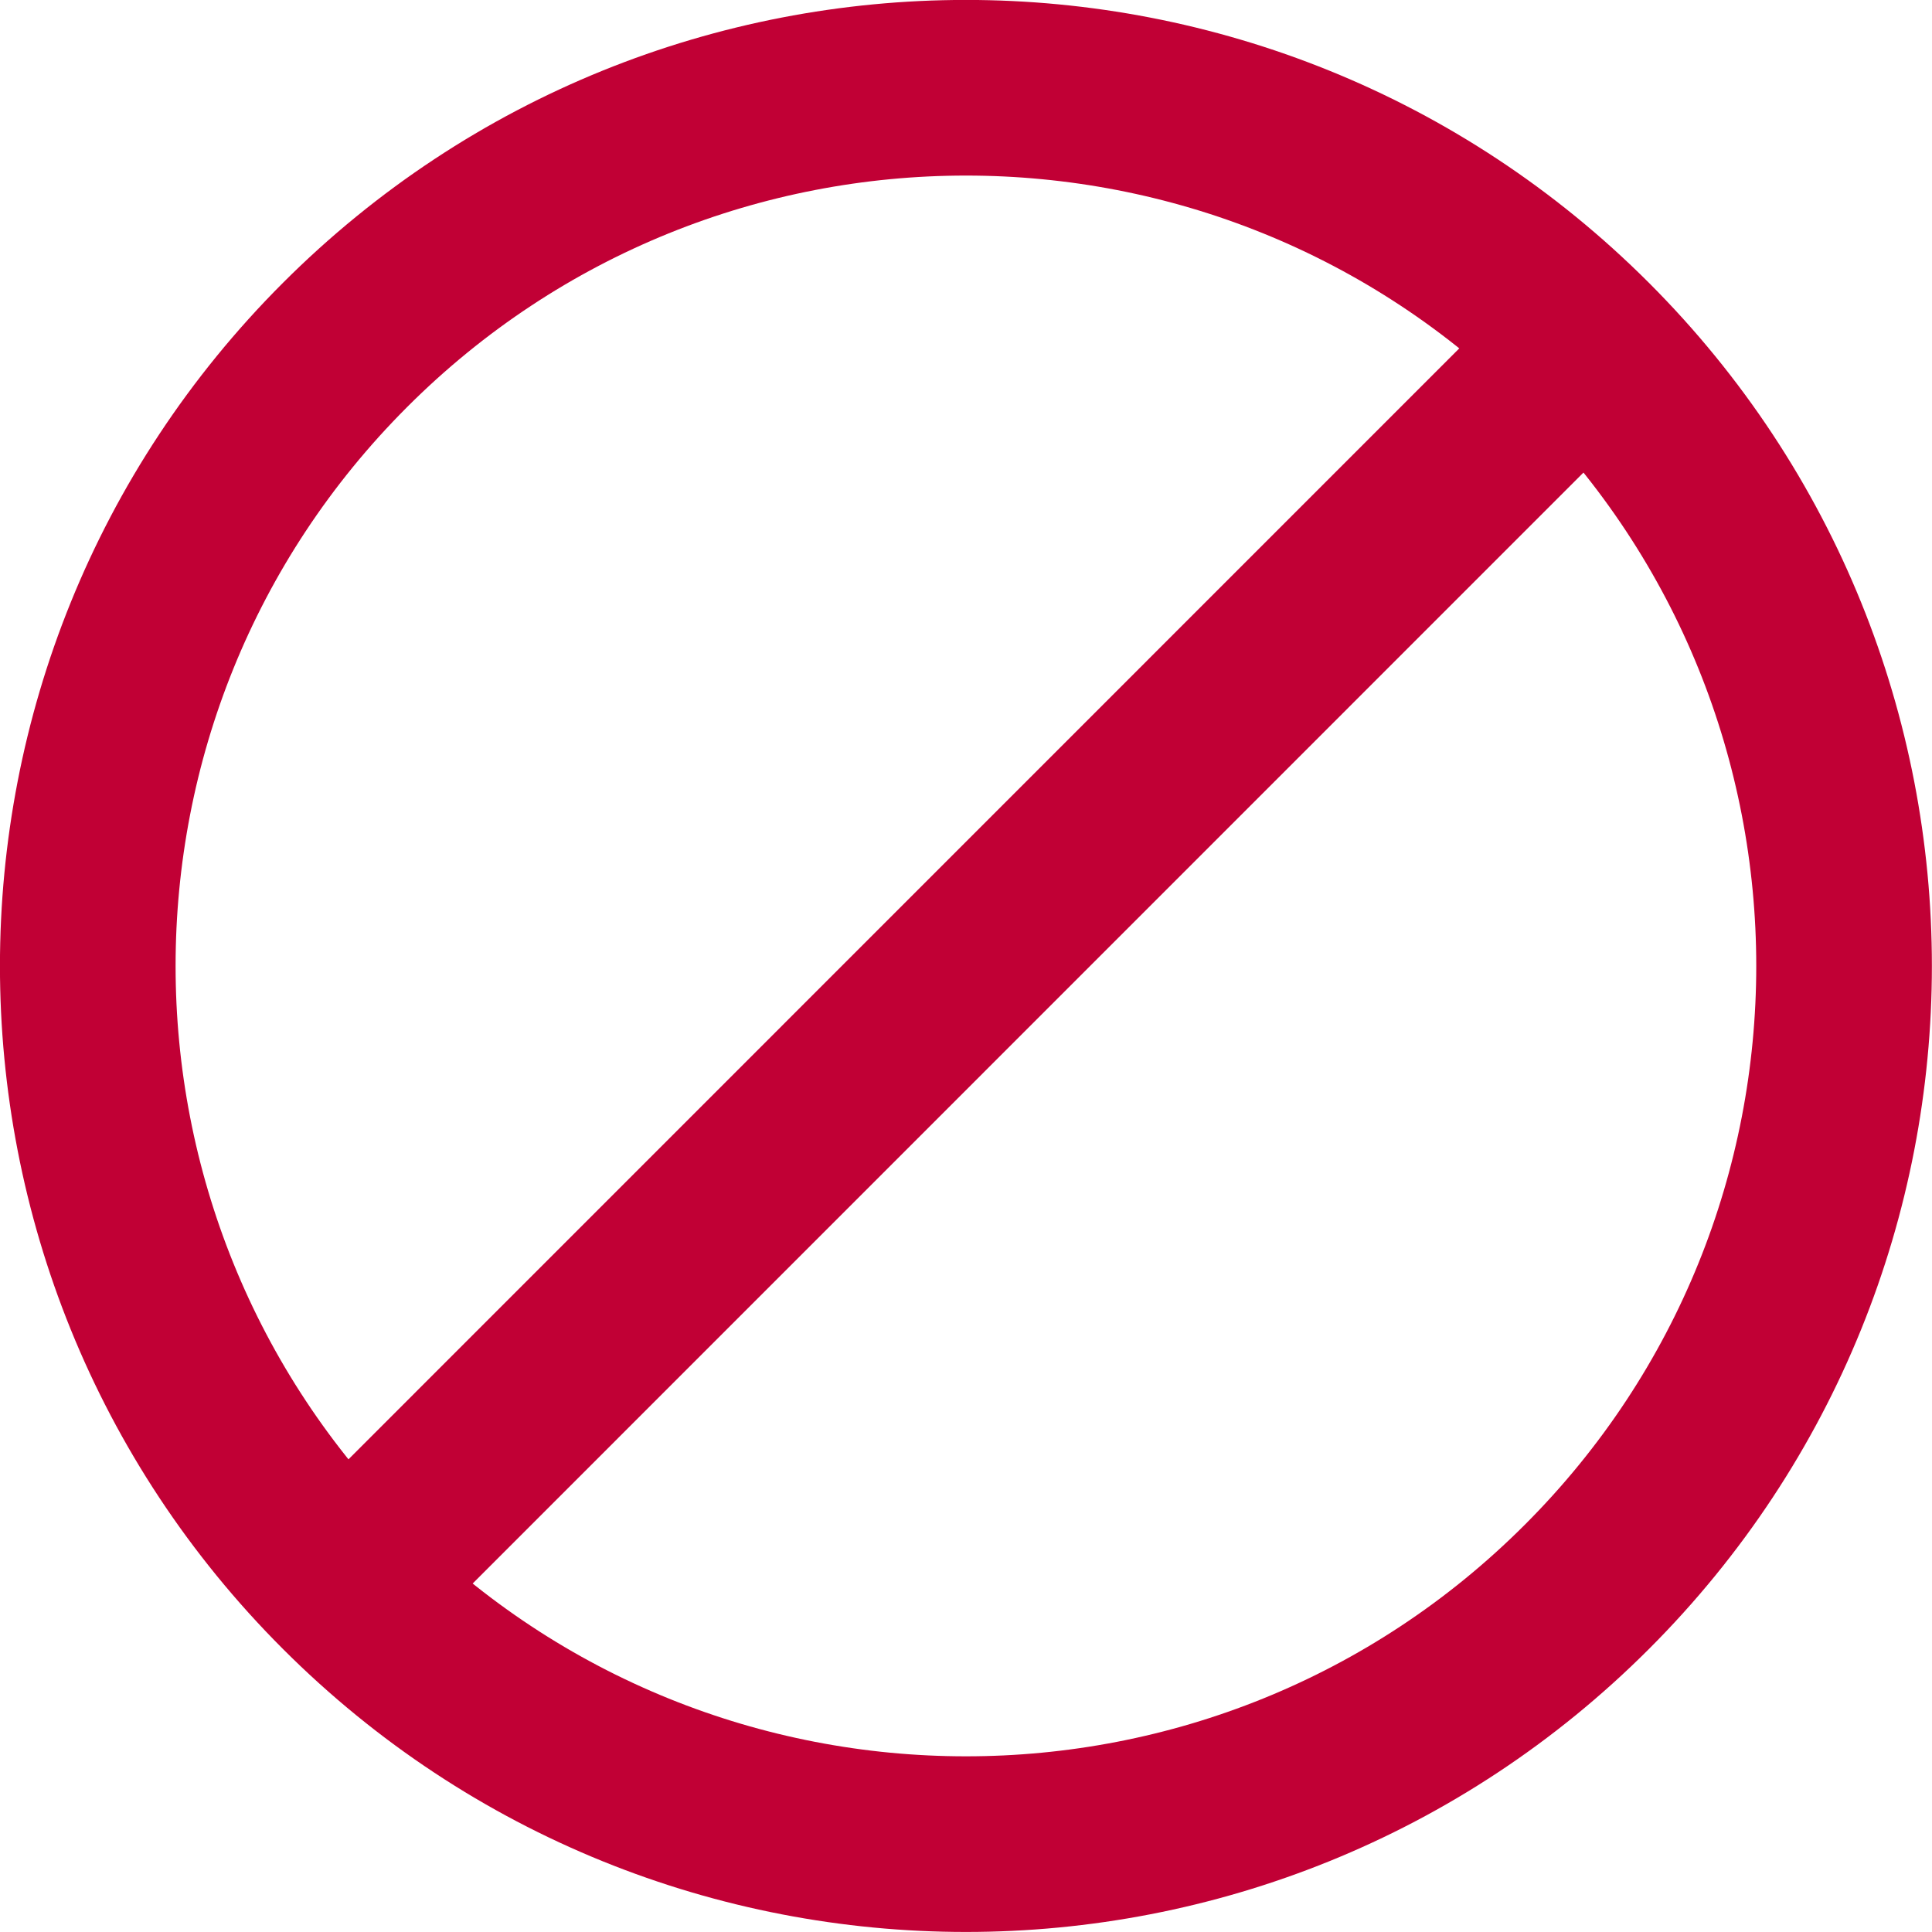 <svg width="22" height="22" viewBox="0 0 22 22" xmlns="http://www.w3.org/2000/svg"><path d="M18.07 3.928L3.93 18.07m14.14 0c-3.905 3.906-10.236 3.906-14.141 0-3.906-3.905-3.906-10.236 0-14.142C7.834.023 14.165.023 18.07 3.928c3.905 3.906 3.905 10.237 0 14.142z" stroke="#C10035" stroke-width="2" fill="none" fill-rule="evenodd" stroke-linecap="round" stroke-linejoin="round"/></svg>